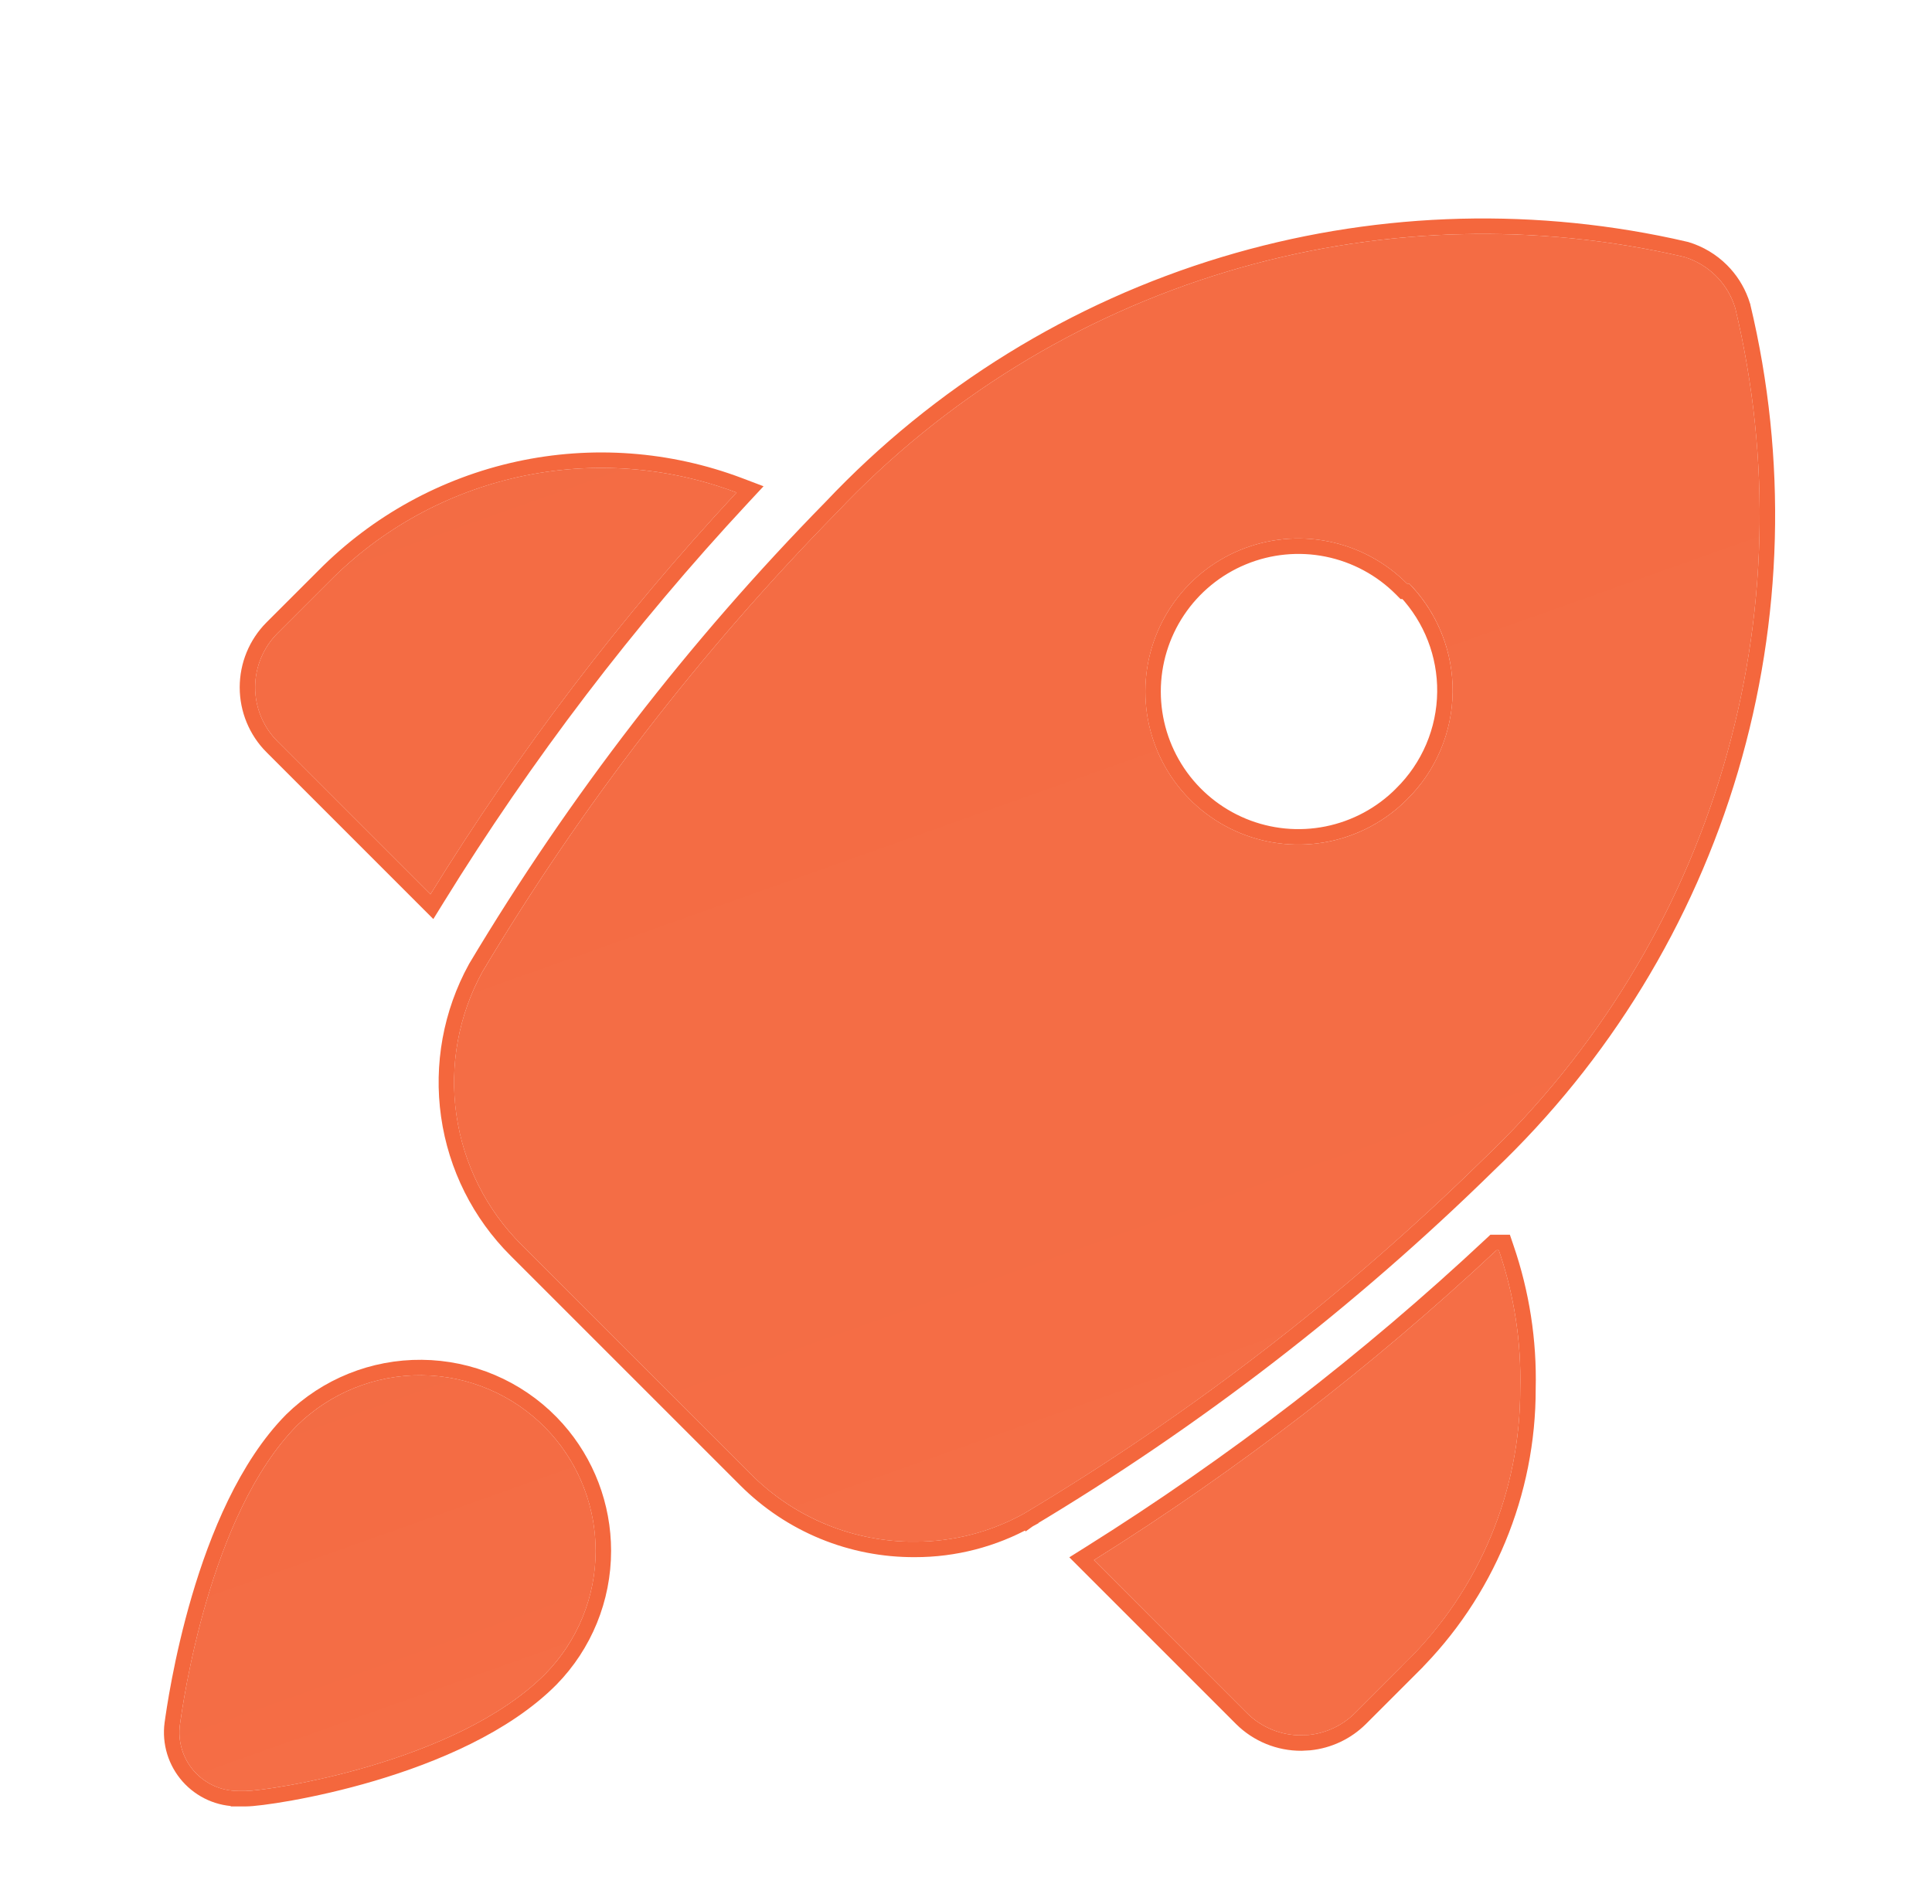 <svg width="70" height="69" viewBox="0 0 70 69" fill="none" xmlns="http://www.w3.org/2000/svg">
<g filter="url(#filter0_diii_181_22279)">
<path d="M19.762 47.261C20.928 48.451 21.582 50.051 21.582 51.718C21.582 53.385 20.928 54.985 19.762 56.175C16.536 59.423 9.68 60.42 8.916 60.42H8.64C8.337 60.423 8.036 60.36 7.759 60.237C7.482 60.113 7.234 59.932 7.033 59.704C6.832 59.477 6.682 59.209 6.593 58.919C6.504 58.629 6.479 58.323 6.518 58.022C6.624 57.258 7.579 50.402 10.763 47.176C11.968 45.995 13.593 45.34 15.28 45.356C16.967 45.372 18.579 46.057 19.762 47.261Z" fill="url(#paint0_linear_181_22279)"/>
<path d="M15.282 45.077C17.044 45.093 18.727 45.808 19.962 47.065L20.184 47.303C21.262 48.517 21.861 50.087 21.861 51.718C21.861 53.458 21.18 55.128 19.962 56.371L19.96 56.373C18.296 58.047 15.72 59.125 13.495 59.784C12.378 60.115 11.338 60.343 10.529 60.489C9.728 60.633 9.134 60.7 8.916 60.7H8.641V60.699C8.298 60.701 7.959 60.632 7.646 60.493C7.332 60.353 7.051 60.147 6.823 59.89C6.596 59.633 6.426 59.329 6.325 59.001C6.225 58.672 6.196 58.326 6.24 57.986L6.241 57.983C6.295 57.595 6.562 55.675 7.218 53.443C7.871 51.22 8.921 48.644 10.563 46.98L10.567 46.976C11.825 45.743 13.521 45.06 15.282 45.077Z" stroke="#F4673D" stroke-width="0.56"/>
</g>
<g filter="url(#filter1_diii_181_22279)">
<path d="M53.75 37.524C48.733 42.448 43.148 46.758 37.113 50.363C35.901 51.038 34.536 51.391 33.148 51.389C32.047 51.395 30.955 51.183 29.937 50.764C28.918 50.345 27.993 49.728 27.214 48.949L18.896 40.63C17.619 39.356 16.79 37.702 16.535 35.917C16.28 34.131 16.612 32.311 17.482 30.731C21.087 24.696 25.397 19.111 30.32 14.093C34.183 10.005 39.049 6.998 44.434 5.373C49.819 3.749 55.536 3.562 61.015 4.832C61.454 4.964 61.854 5.203 62.178 5.527C62.502 5.851 62.741 6.251 62.873 6.69C64.186 12.178 64.034 17.915 62.433 23.326C60.832 28.738 57.838 33.634 53.75 37.524ZM50.978 16.672C50.203 15.893 49.215 15.362 48.139 15.145C47.062 14.928 45.945 15.036 44.93 15.455C43.915 15.874 43.047 16.585 42.436 17.497C41.825 18.41 41.499 19.484 41.499 20.582C41.499 21.68 41.825 22.754 42.436 23.666C43.047 24.579 43.915 25.29 44.93 25.709C45.945 26.128 47.062 26.235 48.139 26.019C49.215 25.802 50.203 25.271 50.978 24.492C52.022 23.464 52.616 22.064 52.632 20.599C52.648 19.134 52.083 17.722 51.061 16.672H50.978ZM54.222 40.824C49.732 45.027 44.848 48.788 39.637 52.054L45.182 57.6C45.441 57.857 45.749 58.06 46.087 58.198C46.424 58.336 46.786 58.406 47.151 58.404C47.879 58.401 48.576 58.112 49.092 57.6L50.978 55.715C52.281 54.423 53.315 52.885 54.019 51.19C54.724 49.496 55.085 47.678 55.081 45.843C55.123 44.137 54.86 42.438 54.305 40.824H54.222ZM11.936 16.589L10.05 18.475C9.534 18.994 9.244 19.697 9.244 20.429C9.244 21.162 9.534 21.865 10.05 22.384L15.596 27.93C18.807 22.726 22.522 17.85 26.688 13.372C24.181 12.426 21.453 12.226 18.835 12.796C16.218 13.367 13.821 14.685 11.936 16.589Z" fill="url(#paint1_linear_181_22279)"/>
<path d="M54.505 40.544L54.569 40.733C55.135 42.378 55.404 44.111 55.361 45.85C55.364 47.719 54.995 49.571 54.277 51.298C53.559 53.026 52.504 54.593 51.175 55.911L51.176 55.912L49.289 57.799C48.791 58.292 48.142 58.597 47.45 58.668L47.152 58.684C46.751 58.686 46.352 58.609 45.98 58.457C45.609 58.305 45.27 58.082 44.985 57.799L39.19 52.004L39.488 51.817C44.684 48.56 49.553 44.811 54.03 40.62L54.111 40.544H54.505ZM44.353 5.105C49.615 3.518 55.191 3.291 60.56 4.443L61.078 4.56L61.087 4.562L61.096 4.564C61.579 4.71 62.019 4.972 62.376 5.329C62.688 5.641 62.929 6.017 63.081 6.43L63.141 6.609L63.144 6.617L63.145 6.625C64.469 12.161 64.316 17.948 62.701 23.406C61.086 28.864 58.066 33.802 53.943 37.727C48.911 42.664 43.309 46.986 37.257 50.602L37.25 50.607L37.113 50.363L37.249 50.607C35.995 51.305 34.584 51.67 33.148 51.668L33.148 51.669V51.668C32.01 51.674 30.882 51.455 29.83 51.023C28.777 50.59 27.821 49.952 27.017 49.147L18.698 40.828C17.378 39.512 16.522 37.802 16.259 35.956C15.995 34.111 16.338 32.229 17.236 30.596L17.241 30.587C20.858 24.533 25.181 18.931 30.12 13.898C34.016 9.775 38.923 6.744 44.353 5.105ZM18.776 12.523C21.447 11.941 24.229 12.145 26.786 13.11L27.176 13.258L26.893 13.562C22.74 18.026 19.035 22.889 15.834 28.077L15.648 28.378L9.853 22.582H9.852C9.283 22.01 8.965 21.236 8.965 20.43C8.965 19.623 9.283 18.849 9.852 18.277L9.853 18.276L11.738 16.392C13.661 14.449 16.106 13.106 18.776 12.523ZM48.083 15.419C47.061 15.213 46 15.316 45.036 15.714C44.072 16.111 43.248 16.787 42.668 17.653C42.088 18.52 41.778 19.539 41.778 20.582C41.778 21.625 42.088 22.644 42.668 23.511C43.248 24.377 44.072 25.052 45.036 25.45C46 25.848 47.061 25.95 48.083 25.744C49.105 25.538 50.044 25.034 50.779 24.295L50.781 24.292C51.773 23.316 52.338 21.987 52.352 20.596C52.367 19.243 51.858 17.94 50.938 16.952H50.861L50.779 16.869C50.044 16.13 49.105 15.625 48.083 15.419Z" stroke="#F4673D" stroke-width="0.56"/>
</g>
<defs>
<filter id="filter0_diii_181_22279" x="0.345" y="41.439" width="27.392" height="27.374" filterUnits="userSpaceOnUse" color-interpolation-filters="sRGB">
<feFlood flood-opacity="0" result="BackgroundImageFix"/>
<feColorMatrix in="SourceAlpha" type="matrix" values="0 0 0 0 0 0 0 0 0 0 0 0 0 0 0 0 0 0 127 0" result="hardAlpha"/>
<feOffset dy="2.238"/>
<feGaussianBlur stdDeviation="2.798"/>
<feComposite in2="hardAlpha" operator="out"/>
<feColorMatrix type="matrix" values="0 0 0 0 0.29 0 0 0 0 0.227 0 0 0 0 1 0 0 0 0.25 0"/>
<feBlend mode="normal" in2="BackgroundImageFix" result="effect1_dropShadow_181_22279"/>
<feBlend mode="normal" in="SourceGraphic" in2="effect1_dropShadow_181_22279" result="shape"/>
<feColorMatrix in="SourceAlpha" type="matrix" values="0 0 0 0 0 0 0 0 0 0 0 0 0 0 0 0 0 0 127 0" result="hardAlpha"/>
<feOffset dy="3.357"/>
<feGaussianBlur stdDeviation="2.238"/>
<feComposite in2="hardAlpha" operator="arithmetic" k2="-1" k3="1"/>
<feColorMatrix type="matrix" values="0 0 0 0 0.875 0 0 0 0 0.932 0 0 0 0 1 0 0 0 0.1 0"/>
<feBlend mode="normal" in2="shape" result="effect2_innerShadow_181_22279"/>
<feColorMatrix in="SourceAlpha" type="matrix" values="0 0 0 0 0 0 0 0 0 0 0 0 0 0 0 0 0 0 127 0" result="hardAlpha"/>
<feOffset dy="1.119"/>
<feGaussianBlur stdDeviation="0.56"/>
<feComposite in2="hardAlpha" operator="arithmetic" k2="-1" k3="1"/>
<feColorMatrix type="matrix" values="0 0 0 0 1 0 0 0 0 1 0 0 0 0 1 0 0 0 0.1 0"/>
<feBlend mode="normal" in2="effect2_innerShadow_181_22279" result="effect3_innerShadow_181_22279"/>
<feColorMatrix in="SourceAlpha" type="matrix" values="0 0 0 0 0 0 0 0 0 0 0 0 0 0 0 0 0 0 127 0" result="hardAlpha"/>
<feOffset dy="-2.238"/>
<feGaussianBlur stdDeviation="1.119"/>
<feComposite in2="hardAlpha" operator="arithmetic" k2="-1" k3="1"/>
<feColorMatrix type="matrix" values="0 0 0 0 0 0 0 0 0 0.26 0 0 0 0 0.538 0 0 0 0.15 0"/>
<feBlend mode="normal" in2="effect3_innerShadow_181_22279" result="effect4_innerShadow_181_22279"/>
</filter>
<filter id="filter1_diii_181_22279" x="3.089" y="0.083" width="66.822" height="66.714" filterUnits="userSpaceOnUse" color-interpolation-filters="sRGB">
<feFlood flood-opacity="0" result="BackgroundImageFix"/>
<feColorMatrix in="SourceAlpha" type="matrix" values="0 0 0 0 0 0 0 0 0 0 0 0 0 0 0 0 0 0 127 0" result="hardAlpha"/>
<feOffset dy="2.238"/>
<feGaussianBlur stdDeviation="2.798"/>
<feComposite in2="hardAlpha" operator="out"/>
<feColorMatrix type="matrix" values="0 0 0 0 0.29 0 0 0 0 0.227 0 0 0 0 1 0 0 0 0.25 0"/>
<feBlend mode="normal" in2="BackgroundImageFix" result="effect1_dropShadow_181_22279"/>
<feBlend mode="normal" in="SourceGraphic" in2="effect1_dropShadow_181_22279" result="shape"/>
<feColorMatrix in="SourceAlpha" type="matrix" values="0 0 0 0 0 0 0 0 0 0 0 0 0 0 0 0 0 0 127 0" result="hardAlpha"/>
<feOffset dy="3.357"/>
<feGaussianBlur stdDeviation="2.238"/>
<feComposite in2="hardAlpha" operator="arithmetic" k2="-1" k3="1"/>
<feColorMatrix type="matrix" values="0 0 0 0 0.875 0 0 0 0 0.932 0 0 0 0 1 0 0 0 0.1 0"/>
<feBlend mode="normal" in2="shape" result="effect2_innerShadow_181_22279"/>
<feColorMatrix in="SourceAlpha" type="matrix" values="0 0 0 0 0 0 0 0 0 0 0 0 0 0 0 0 0 0 127 0" result="hardAlpha"/>
<feOffset dy="1.119"/>
<feGaussianBlur stdDeviation="0.56"/>
<feComposite in2="hardAlpha" operator="arithmetic" k2="-1" k3="1"/>
<feColorMatrix type="matrix" values="0 0 0 0 1 0 0 0 0 1 0 0 0 0 1 0 0 0 0.1 0"/>
<feBlend mode="normal" in2="effect2_innerShadow_181_22279" result="effect3_innerShadow_181_22279"/>
<feColorMatrix in="SourceAlpha" type="matrix" values="0 0 0 0 0 0 0 0 0 0 0 0 0 0 0 0 0 0 127 0" result="hardAlpha"/>
<feOffset dy="-2.238"/>
<feGaussianBlur stdDeviation="1.119"/>
<feComposite in2="hardAlpha" operator="arithmetic" k2="-1" k3="1"/>
<feColorMatrix type="matrix" values="0 0 0 0 0 0 0 0 0 0.26 0 0 0 0 0.538 0 0 0 0.15 0"/>
<feBlend mode="normal" in2="effect3_innerShadow_181_22279" result="effect4_innerShadow_181_22279"/>
</filter>
<linearGradient id="paint0_linear_181_22279" x1="14.57" y1="41.437" x2="20.531" y2="58.209" gradientUnits="userSpaceOnUse">
<stop stop-color="#F36B43"/>
<stop offset="1" stop-color="#F56E46"/>
</linearGradient>
<linearGradient id="paint1_linear_181_22279" x1="38.412" y1="-10.155" x2="59.928" y2="50.431" gradientUnits="userSpaceOnUse">
<stop stop-color="#F36B43"/>
<stop offset="1" stop-color="#F56E46"/>
</linearGradient>
</defs>
</svg>

